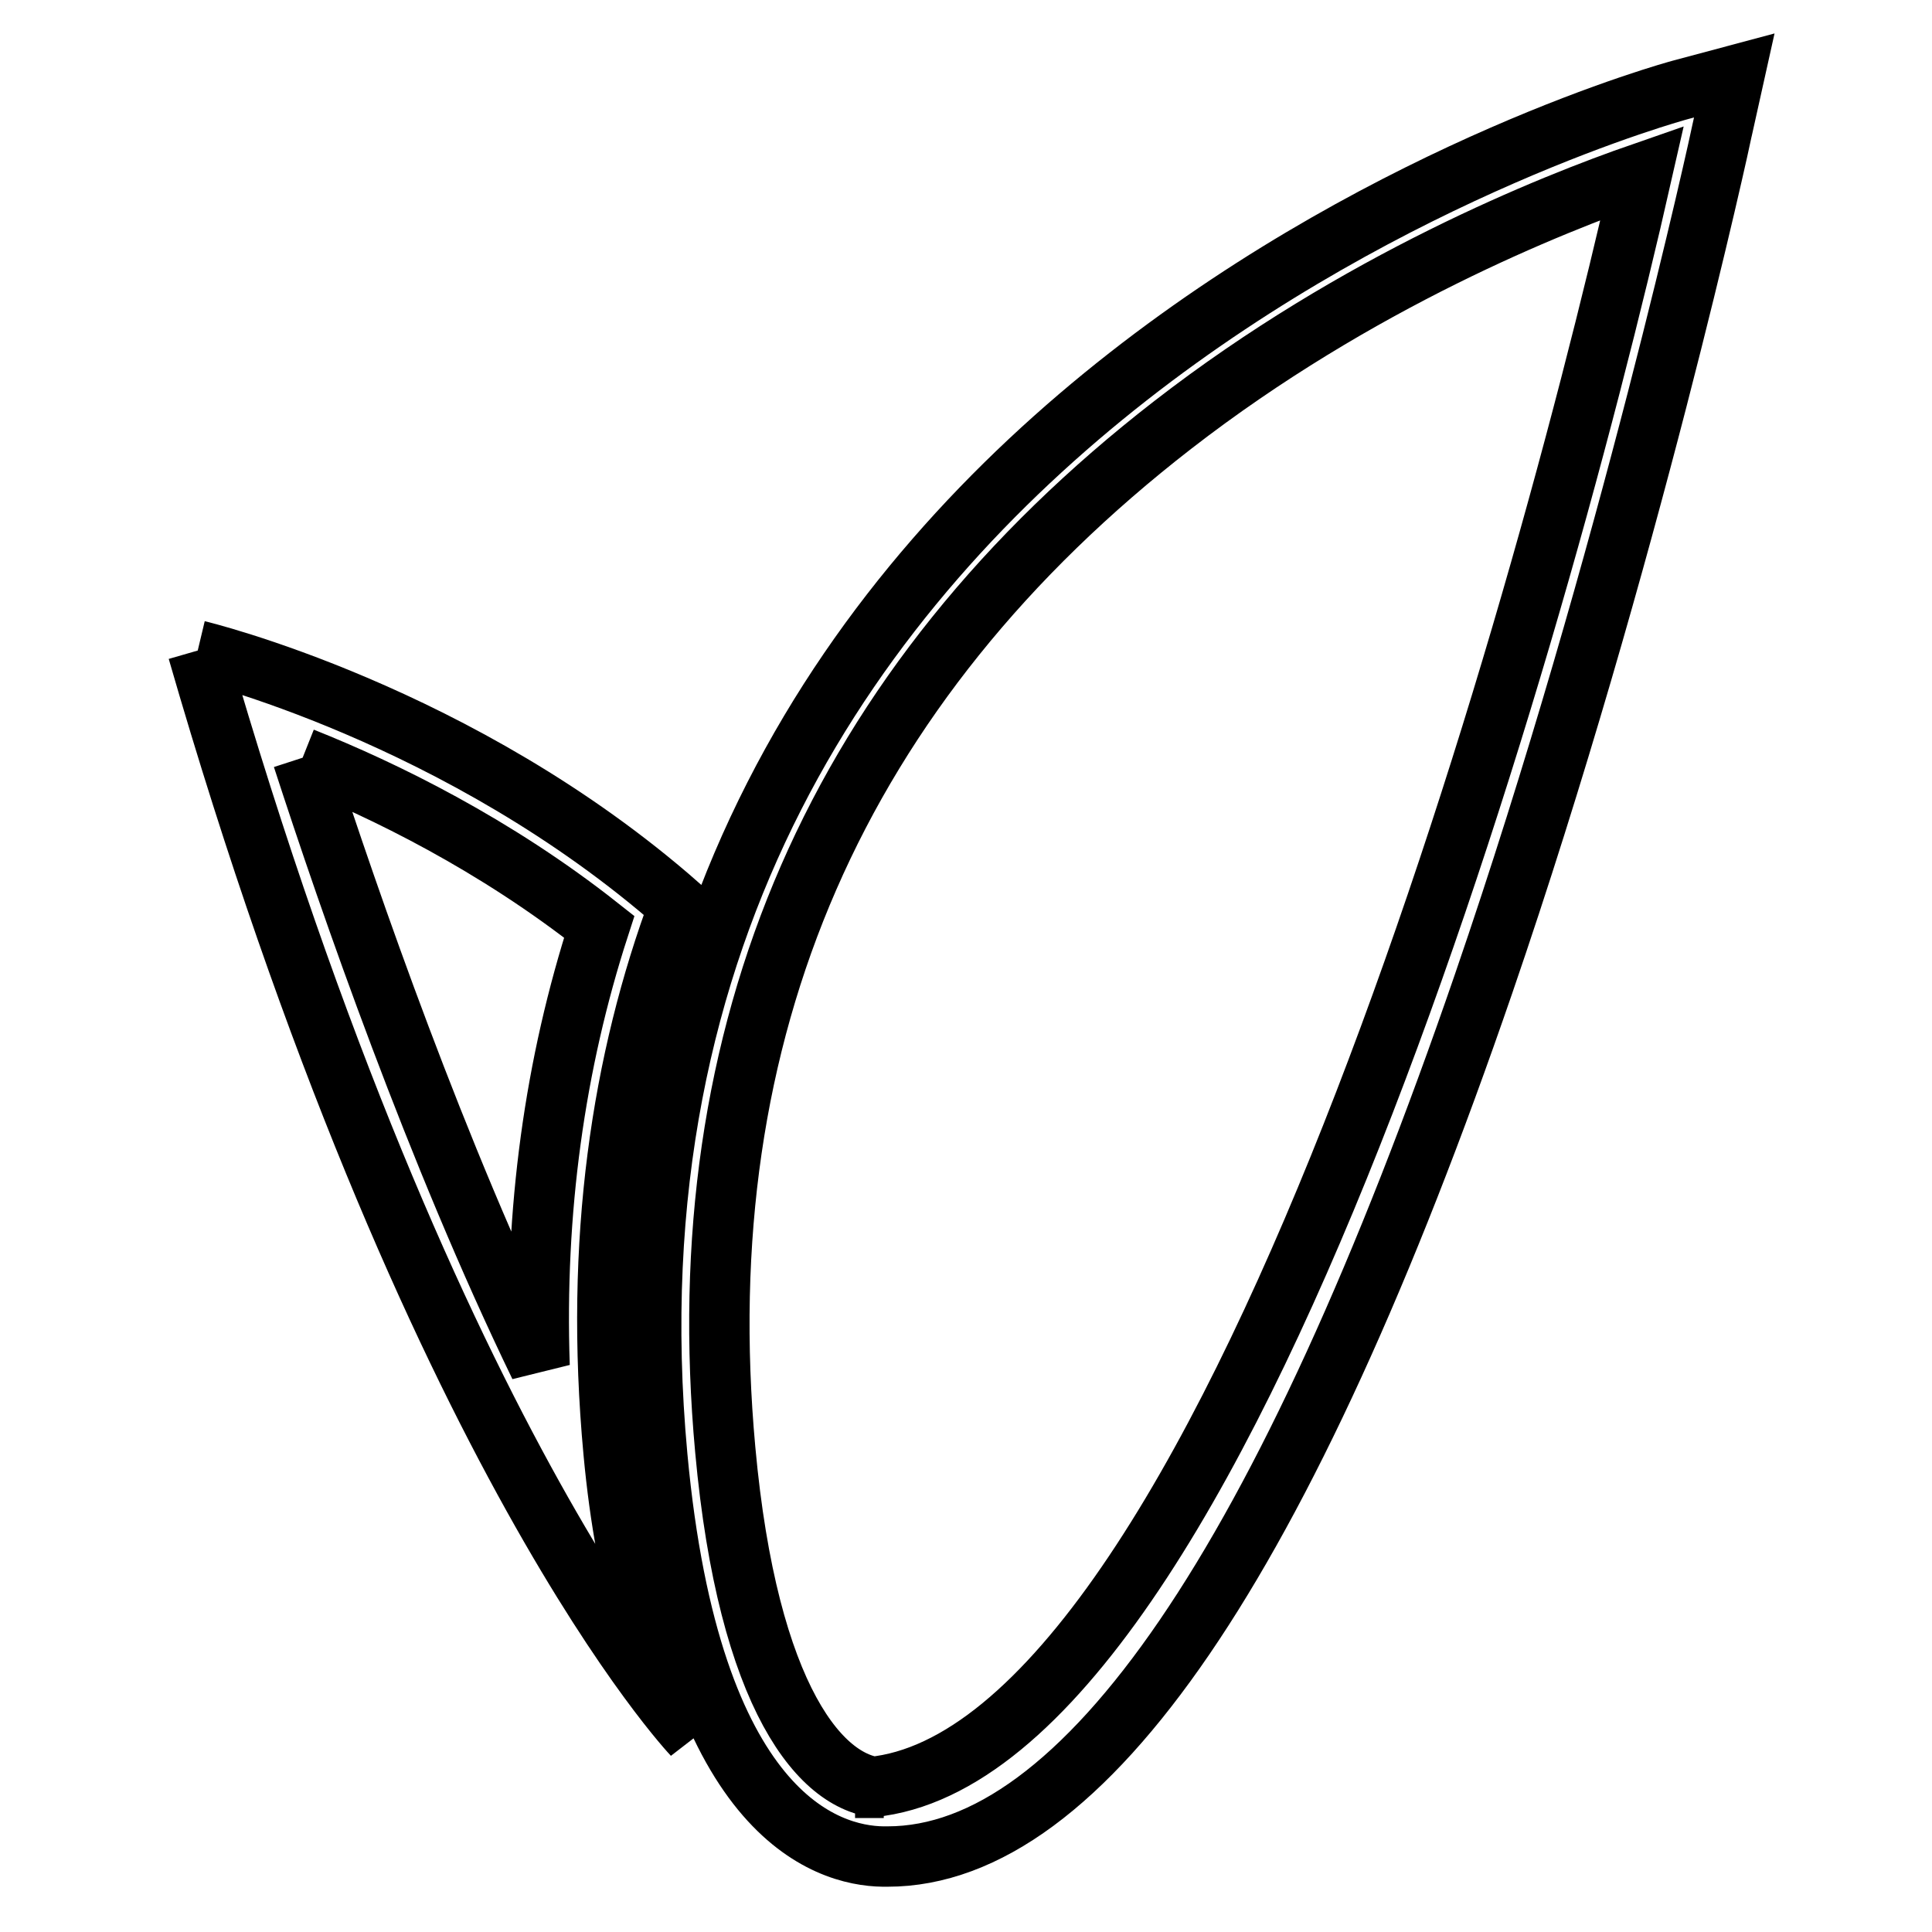 <?xml version="1.0" encoding="utf-8"?>
<!-- Svg Vector Icons : http://www.onlinewebfonts.com/icon -->
<!DOCTYPE svg PUBLIC "-//W3C//DTD SVG 1.1//EN" "http://www.w3.org/Graphics/SVG/1.1/DTD/svg11.dtd">
<svg version="1.1" xmlns="http://www.w3.org/2000/svg" xmlns:xlink="http://www.w3.org/1999/xlink" x="0px" y="0px" viewBox="0 0 256 256" enable-background="new 0 0 256 256" xml:space="preserve">
<g> <path stroke-width="8" fill-opacity="0" stroke="#000000"  d="M26.2,86.2c31,107.3,65.6,143.7,65.6,143.7c-4.6-7.4-8.8-19.1-10.5-37.5c-2.6-28,1.1-52,8.7-72.4 C61,94.5,26.2,86.2,26.2,86.2 M40.1,100.4c10.8,4.3,25.5,11.5,39.3,22.4c-5.9,18.2-8.6,37.7-7.9,58.2 C57.8,152.7,46.4,119.8,40.1,100.4 M155.4,56.3C110.9,90.8,91,136.5,96.1,192.1c3,32.9,12.8,44.7,21,44.8l-3.8,0 c46.8,0,89.3-147.8,104.3-214C205.5,27.1,179.9,37.3,155.4,56.3z M117,246c-7.5-0.1-25.5-5.5-29.9-53 C74.1,52.5,221.2,12.3,222.7,11.9l7.1-1.9l-1.6,7.2c-0.1,0.6-12.4,57.2-31.6,113.1c-26.4,76.8-53,115.7-79,115.7L117,246z"/></g>
</svg>